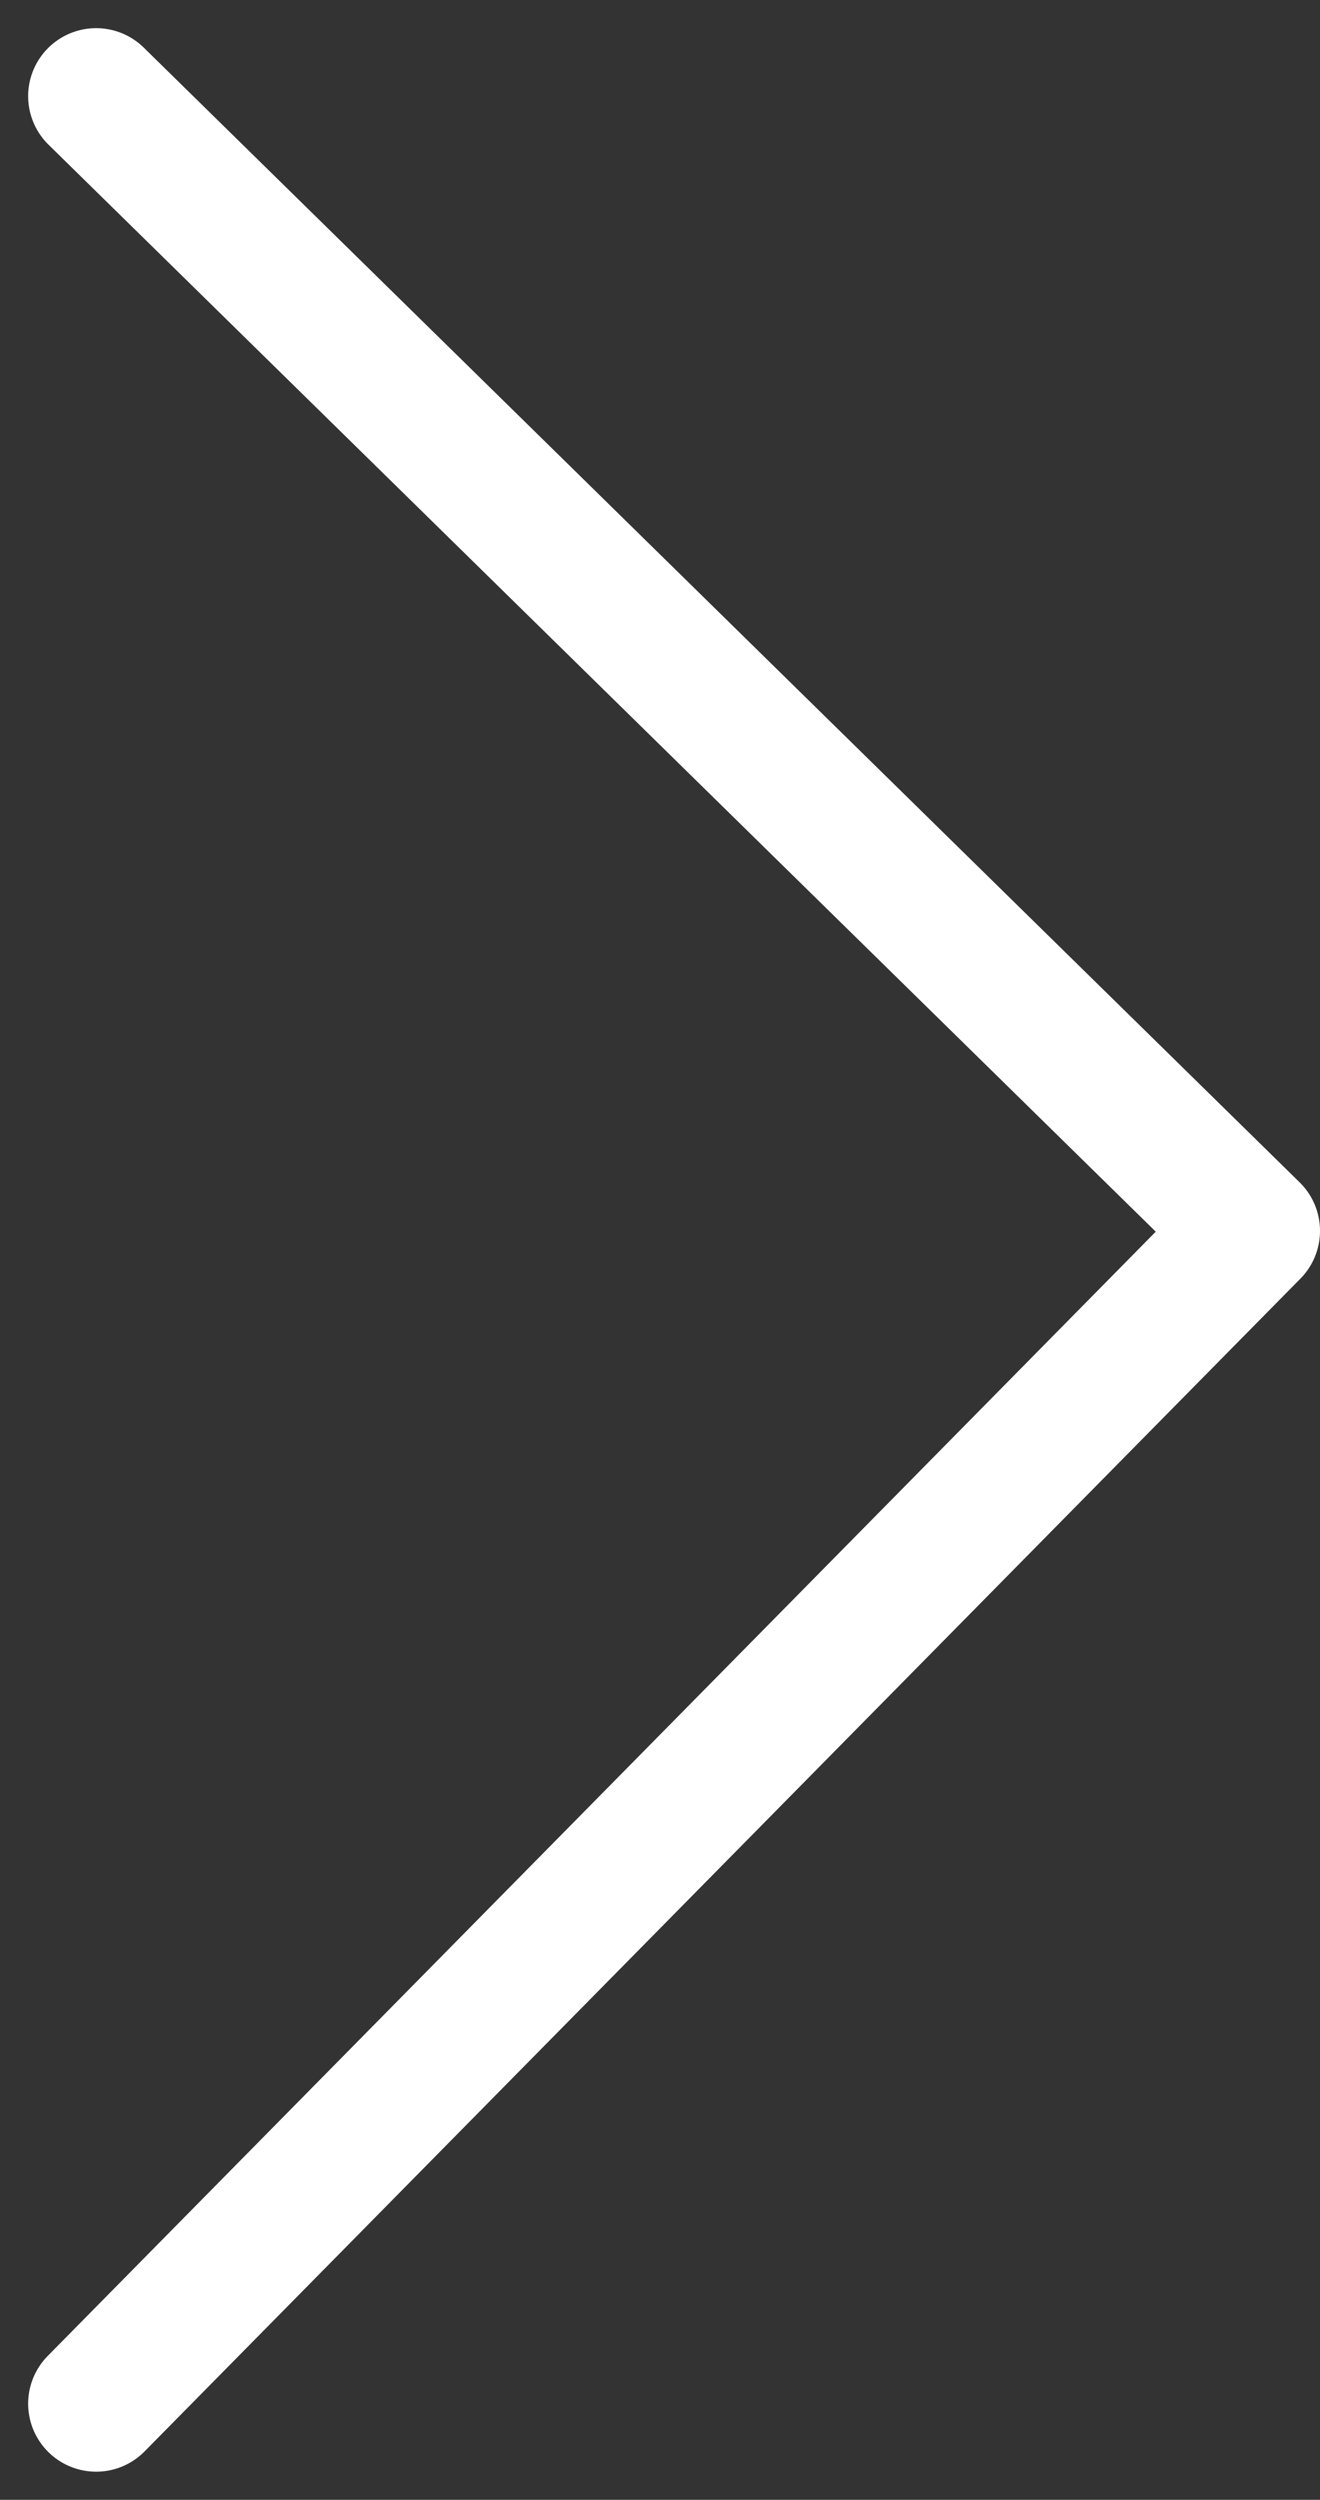 <svg xmlns="http://www.w3.org/2000/svg" width="9.707" height="18.38" viewBox="0 0 9.707 18.38">
  <rect x="0" y="0" width="9.707" height="18.38" fill="#333333" stroke="none"/>
  <path id="Path_122" data-name="Path 122" d="M2385.739,386.967l8.623,8.5,8.343-8.5" transform="translate(-386.26 2403.412) rotate(-90)" fill="none" stroke="#ffffff" stroke-linecap="round" stroke-linejoin="round" stroke-width="1"/>
</svg>
